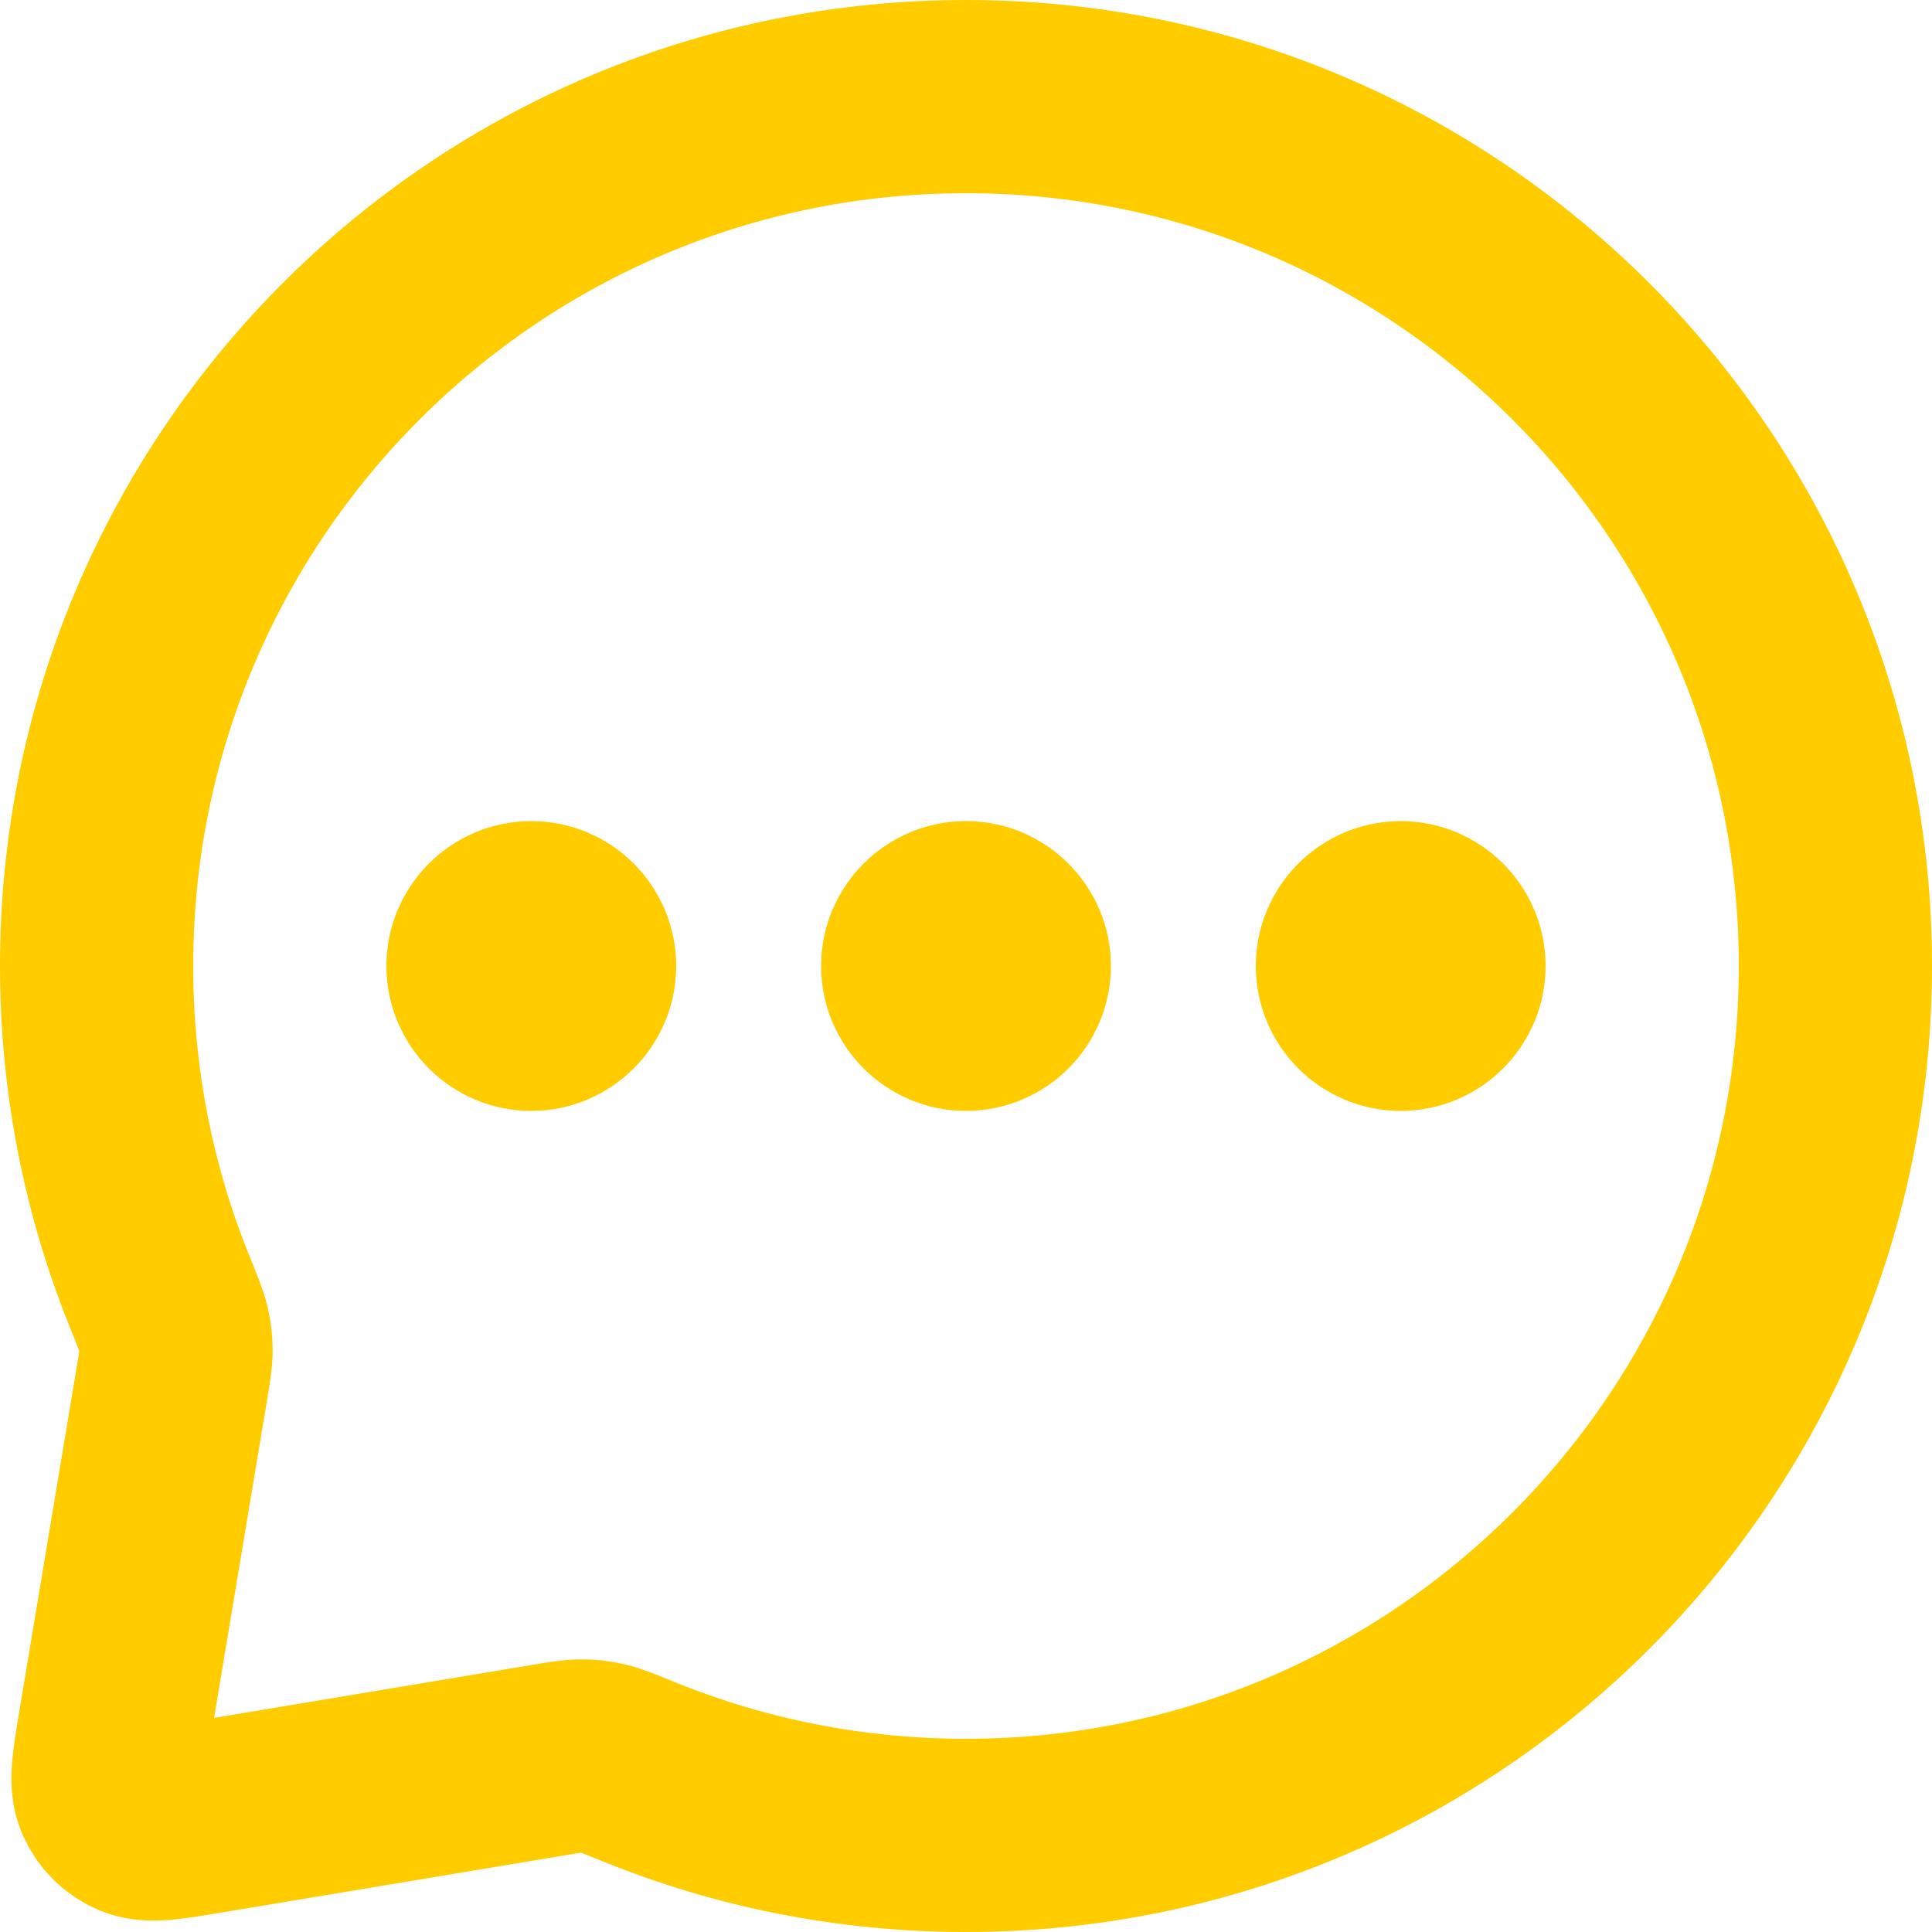 <svg width="20" height="20" viewBox="0 0 20 20" fill="none" xmlns="http://www.w3.org/2000/svg">
<path d="M5.5 10H5.51M10 10H10.01M14.5 10H14.51M10 19C14.971 19 19 14.971 19 10C19 5.029 14.971 1 10 1C5.029 1 1 5.029 1 10C1 11.197 1.234 12.34 1.658 13.384C1.739 13.585 1.78 13.684 1.798 13.765C1.816 13.844 1.822 13.903 1.822 13.984C1.822 14.067 1.807 14.157 1.777 14.337L1.184 17.895C1.122 18.268 1.091 18.454 1.149 18.589C1.199 18.707 1.293 18.801 1.411 18.851C1.546 18.909 1.732 18.878 2.105 18.816L5.663 18.223C5.843 18.193 5.933 18.178 6.016 18.178C6.097 18.178 6.156 18.184 6.235 18.202C6.316 18.22 6.416 18.261 6.615 18.342C7.66 18.766 8.803 19 10 19ZM6 10C6 10.276 5.776 10.5 5.5 10.5C5.224 10.5 5 10.276 5 10C5 9.724 5.224 9.5 5.5 9.5C5.776 9.5 6 9.724 6 10ZM10.5 10C10.5 10.276 10.276 10.5 10 10.5C9.724 10.5 9.5 10.276 9.5 10C9.5 9.724 9.724 9.5 10 9.5C10.276 9.5 10.5 9.724 10.5 10ZM15 10C15 10.276 14.776 10.5 14.5 10.5C14.224 10.5 14 10.276 14 10C14 9.724 14.224 9.5 14.5 9.5C14.776 9.5 15 9.724 15 10Z" stroke="#FFCC00" stroke-width="2" stroke-linecap="round" stroke-linejoin="round"/>
</svg>
